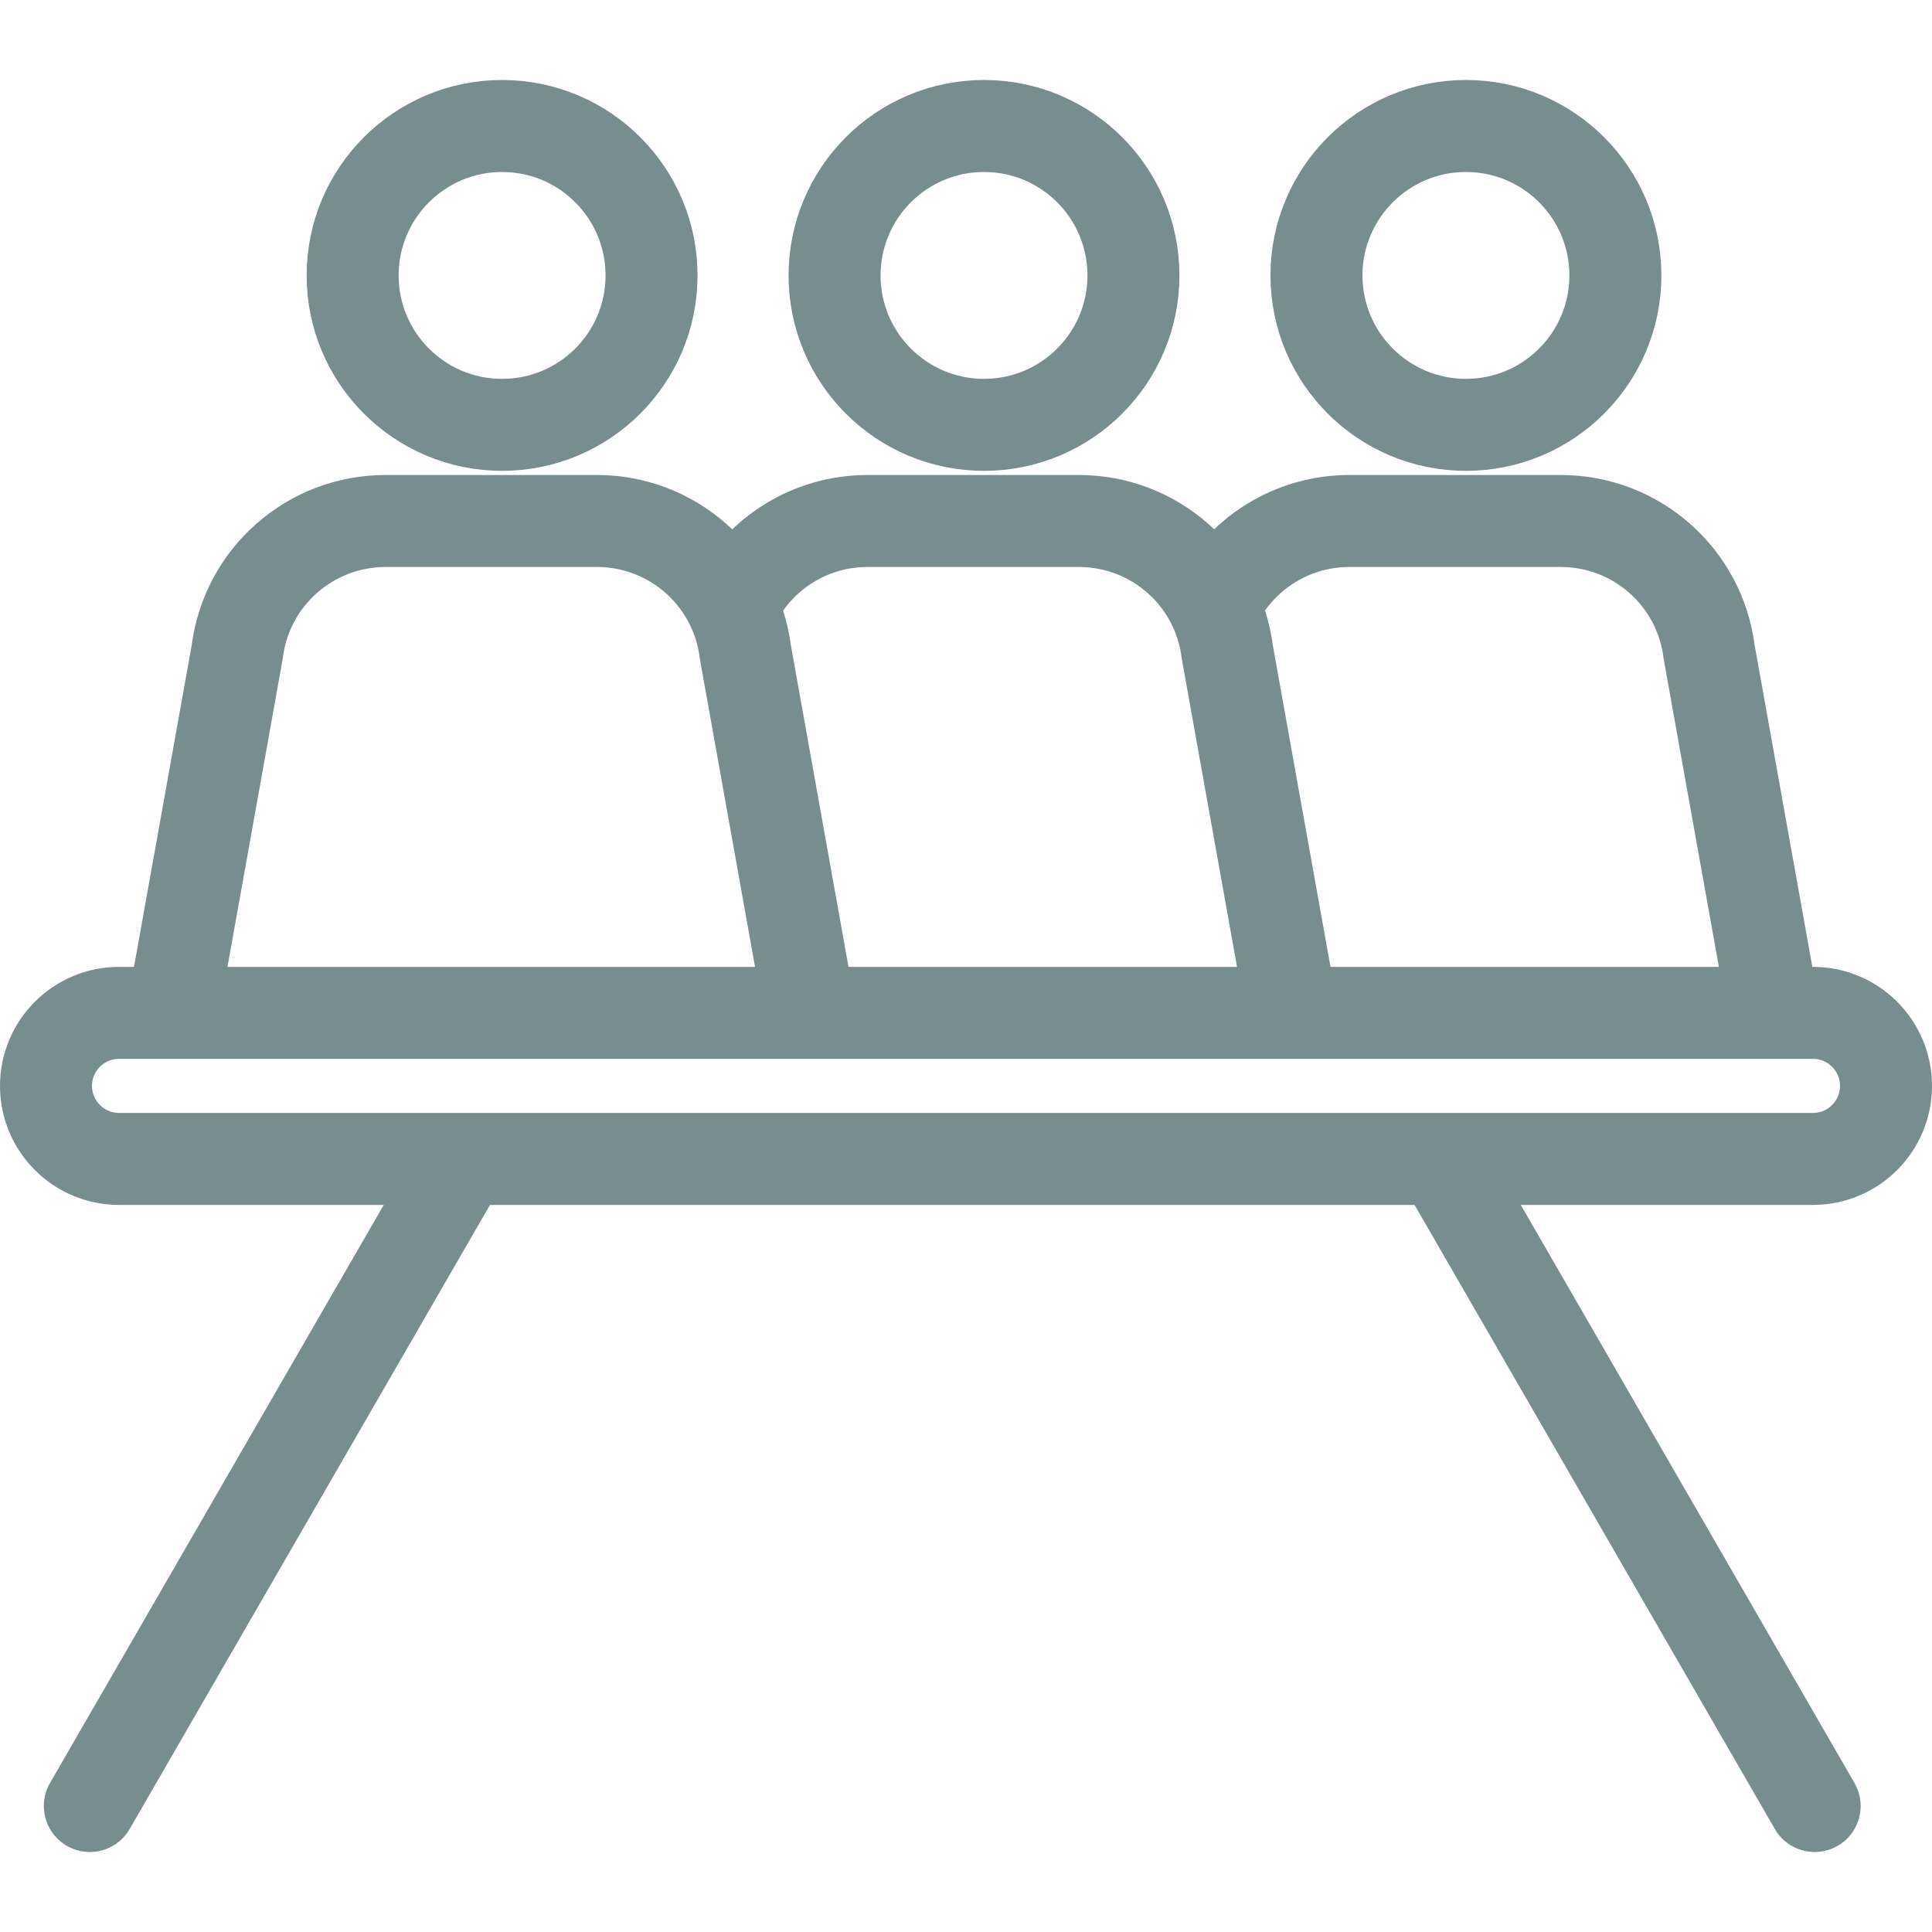 <?xml version="1.0" standalone="yes"?>
<svg width="42" height="42" viewBox="0 0 42 42" fill="none" xmlns="http://www.w3.org/2000/svg">
<path d="M17.502 21.422L16.203 14.172C15.999 12.546 14.617 11.326 12.979 11.326H11.004H8.381C6.742 11.326 5.36 12.546 5.157 14.172L3.857 21.422" stroke="#778E91" stroke-width="2"/>
<path d="M27.98 21.422L26.68 14.172C26.477 12.546 25.095 11.326 23.456 11.326H21.482H18.858C17.618 11.326 16.525 12.025 15.979 13.07" stroke="#778E91" stroke-width="2"/>
<path d="M38.455 21.422L37.155 14.172C36.952 12.546 35.57 11.326 33.931 11.326H31.957H29.334C28.183 11.326 27.158 11.928 26.58 12.85" stroke="#778E91" stroke-width="2"/>
<path fill-rule="evenodd" clip-rule="evenodd" d="M14.164 5.988C14.164 7.782 12.709 9.236 10.915 9.236C9.121 9.236 7.666 7.782 7.666 5.988C7.666 4.193 9.121 2.739 10.915 2.739C12.709 2.739 14.164 4.193 14.164 5.988Z" stroke="#778E91" stroke-width="2"/>
<path fill-rule="evenodd" clip-rule="evenodd" d="M39.413 25.194H2.587C1.711 25.194 1 24.483 1 23.606C1 22.73 1.711 22.019 2.587 22.019H39.413C40.289 22.019 41 22.73 41 23.606C41 24.483 40.289 25.194 39.413 25.194Z" stroke="#778E91" stroke-width="2"/>
<path fill-rule="evenodd" clip-rule="evenodd" d="M24.64 5.988C24.64 7.782 23.186 9.236 21.392 9.236C19.597 9.236 18.143 7.782 18.143 5.988C18.143 4.193 19.597 2.739 21.392 2.739C23.186 2.739 24.64 4.193 24.64 5.988Z" stroke="#778E91" stroke-width="2"/>
<path fill-rule="evenodd" clip-rule="evenodd" d="M35.117 5.988C35.117 7.782 33.662 9.236 31.869 9.236C30.074 9.236 28.619 7.782 28.619 5.988C28.619 4.193 30.074 2.739 31.869 2.739C33.662 2.739 35.117 4.193 35.117 5.988Z" stroke="#778E91" stroke-width="2"/>
<path d="M9.926 25.451L1.953 39.261" stroke="#778E91" stroke-width="2" stroke-linecap="round"/>
<path d="M31.477 25.451L39.449 39.261" stroke="#778E91" stroke-width="2" stroke-linecap="round"/>
</svg>

